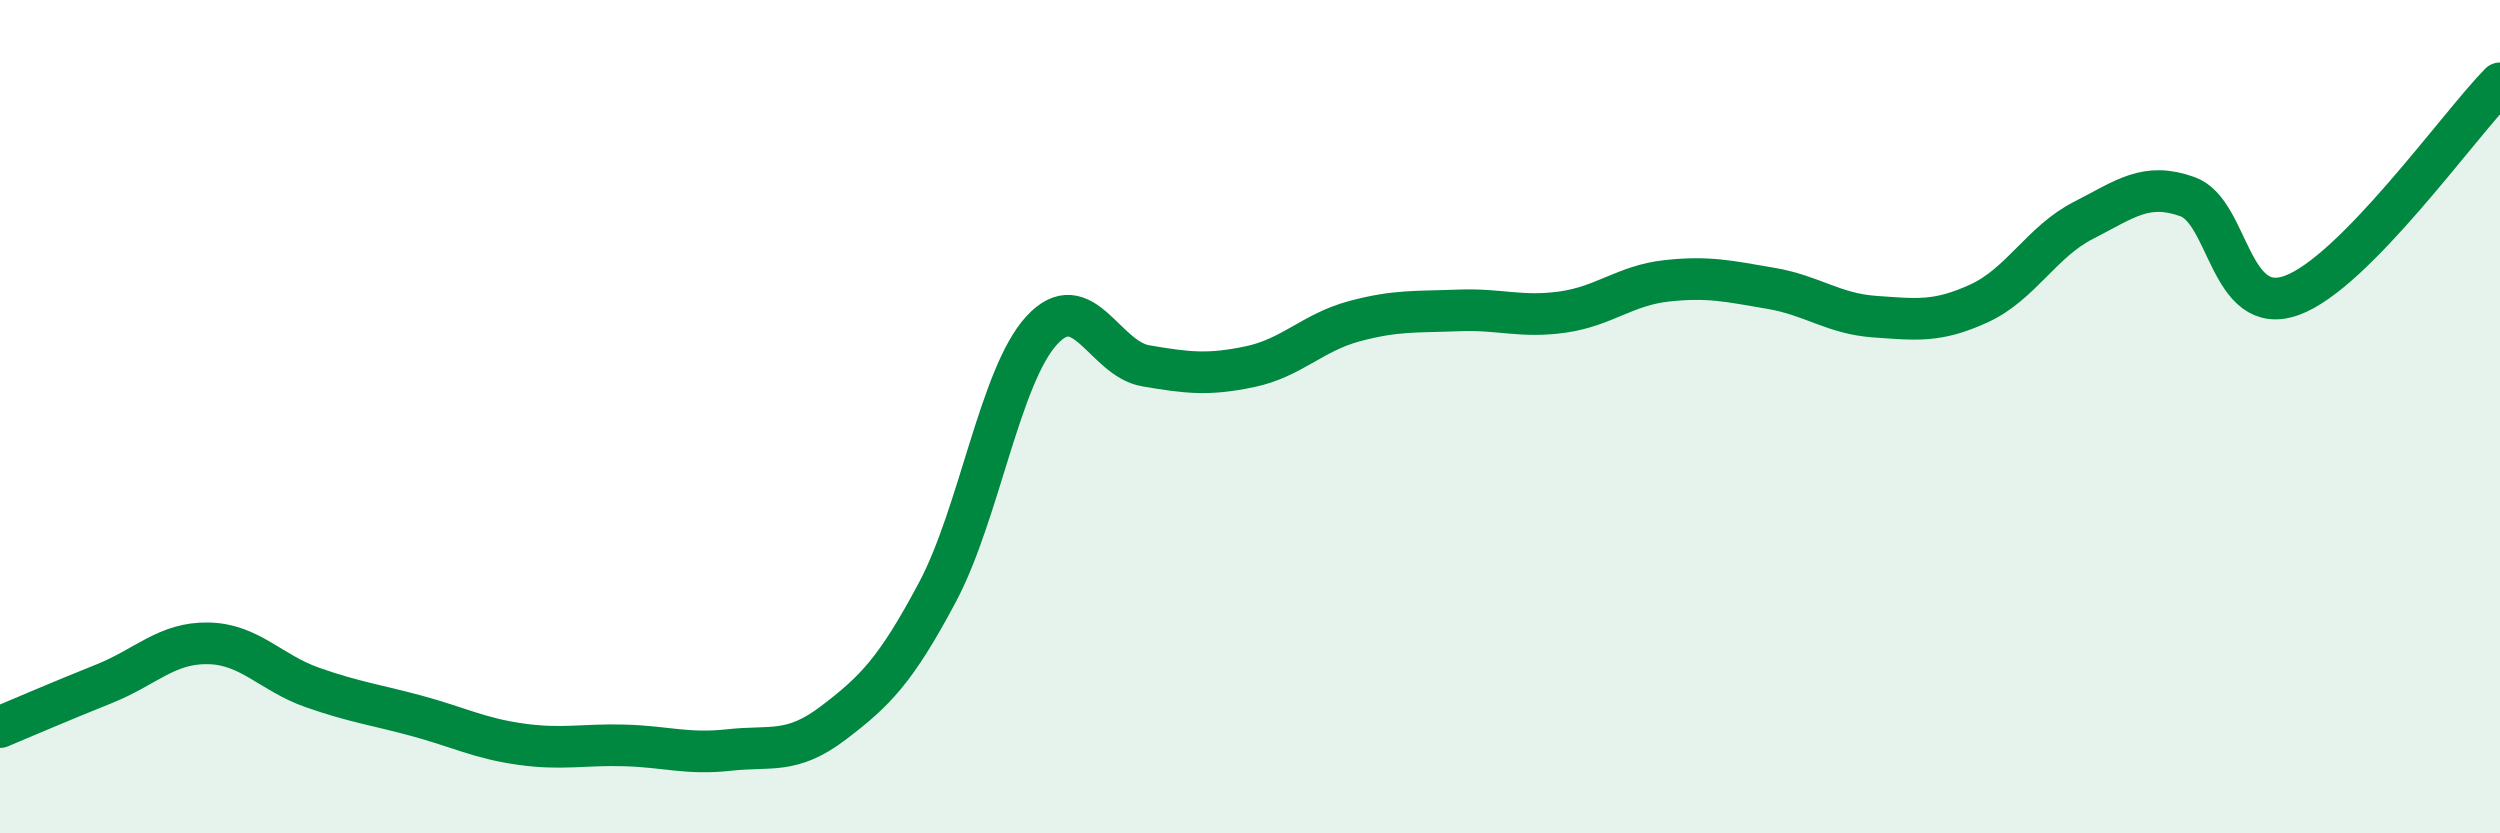 
    <svg width="60" height="20" viewBox="0 0 60 20" xmlns="http://www.w3.org/2000/svg">
      <path
        d="M 0,17.45 C 0.5,17.24 1.5,16.81 2.5,16.41 C 3.5,16.01 4,15.42 5,15.44 C 6,15.46 6.5,16.15 7.5,16.5 C 8.5,16.85 9,16.91 10,17.18 C 11,17.45 11.5,17.72 12.5,17.86 C 13.5,18 14,17.86 15,17.89 C 16,17.92 16.5,18.11 17.5,18 C 18.5,17.89 19,18.11 20,17.35 C 21,16.59 21.5,16.09 22.5,14.21 C 23.5,12.33 24,9.02 25,7.93 C 26,6.84 26.5,8.61 27.5,8.78 C 28.5,8.95 29,9.01 30,8.8 C 31,8.59 31.5,7.98 32.5,7.71 C 33.5,7.44 34,7.49 35,7.45 C 36,7.41 36.5,7.63 37.5,7.49 C 38.5,7.35 39,6.85 40,6.74 C 41,6.63 41.5,6.75 42.5,6.92 C 43.5,7.09 44,7.53 45,7.6 C 46,7.67 46.5,7.74 47.5,7.28 C 48.5,6.82 49,5.8 50,5.29 C 51,4.78 51.5,4.36 52.5,4.72 C 53.5,5.08 53.5,7.63 55,7.09 C 56.5,6.55 59,3.02 60,2L60 20L0 20Z"
        fill="#008740"
        opacity="0.1"
        stroke-linecap="round"
        stroke-linejoin="round"
      />
      <path
        d="M 0,17.45 C 0.5,17.24 1.5,16.81 2.5,16.41 C 3.5,16.01 4,15.42 5,15.44 C 6,15.46 6.5,16.15 7.5,16.5 C 8.5,16.85 9,16.91 10,17.18 C 11,17.45 11.5,17.72 12.5,17.86 C 13.5,18 14,17.86 15,17.89 C 16,17.92 16.5,18.11 17.5,18 C 18.5,17.89 19,18.11 20,17.35 C 21,16.59 21.5,16.09 22.5,14.21 C 23.5,12.33 24,9.02 25,7.93 C 26,6.84 26.5,8.61 27.5,8.78 C 28.5,8.95 29,9.01 30,8.8 C 31,8.59 31.5,7.98 32.5,7.71 C 33.5,7.44 34,7.49 35,7.45 C 36,7.41 36.5,7.63 37.5,7.49 C 38.5,7.35 39,6.85 40,6.74 C 41,6.63 41.5,6.75 42.5,6.92 C 43.5,7.09 44,7.53 45,7.6 C 46,7.67 46.5,7.74 47.5,7.28 C 48.5,6.82 49,5.8 50,5.29 C 51,4.78 51.5,4.36 52.5,4.72 C 53.5,5.08 53.5,7.63 55,7.09 C 56.5,6.55 59,3.02 60,2"
        stroke="#008740"
        stroke-width="1"
        fill="none"
        stroke-linecap="round"
        stroke-linejoin="round"
      />
    </svg>
  